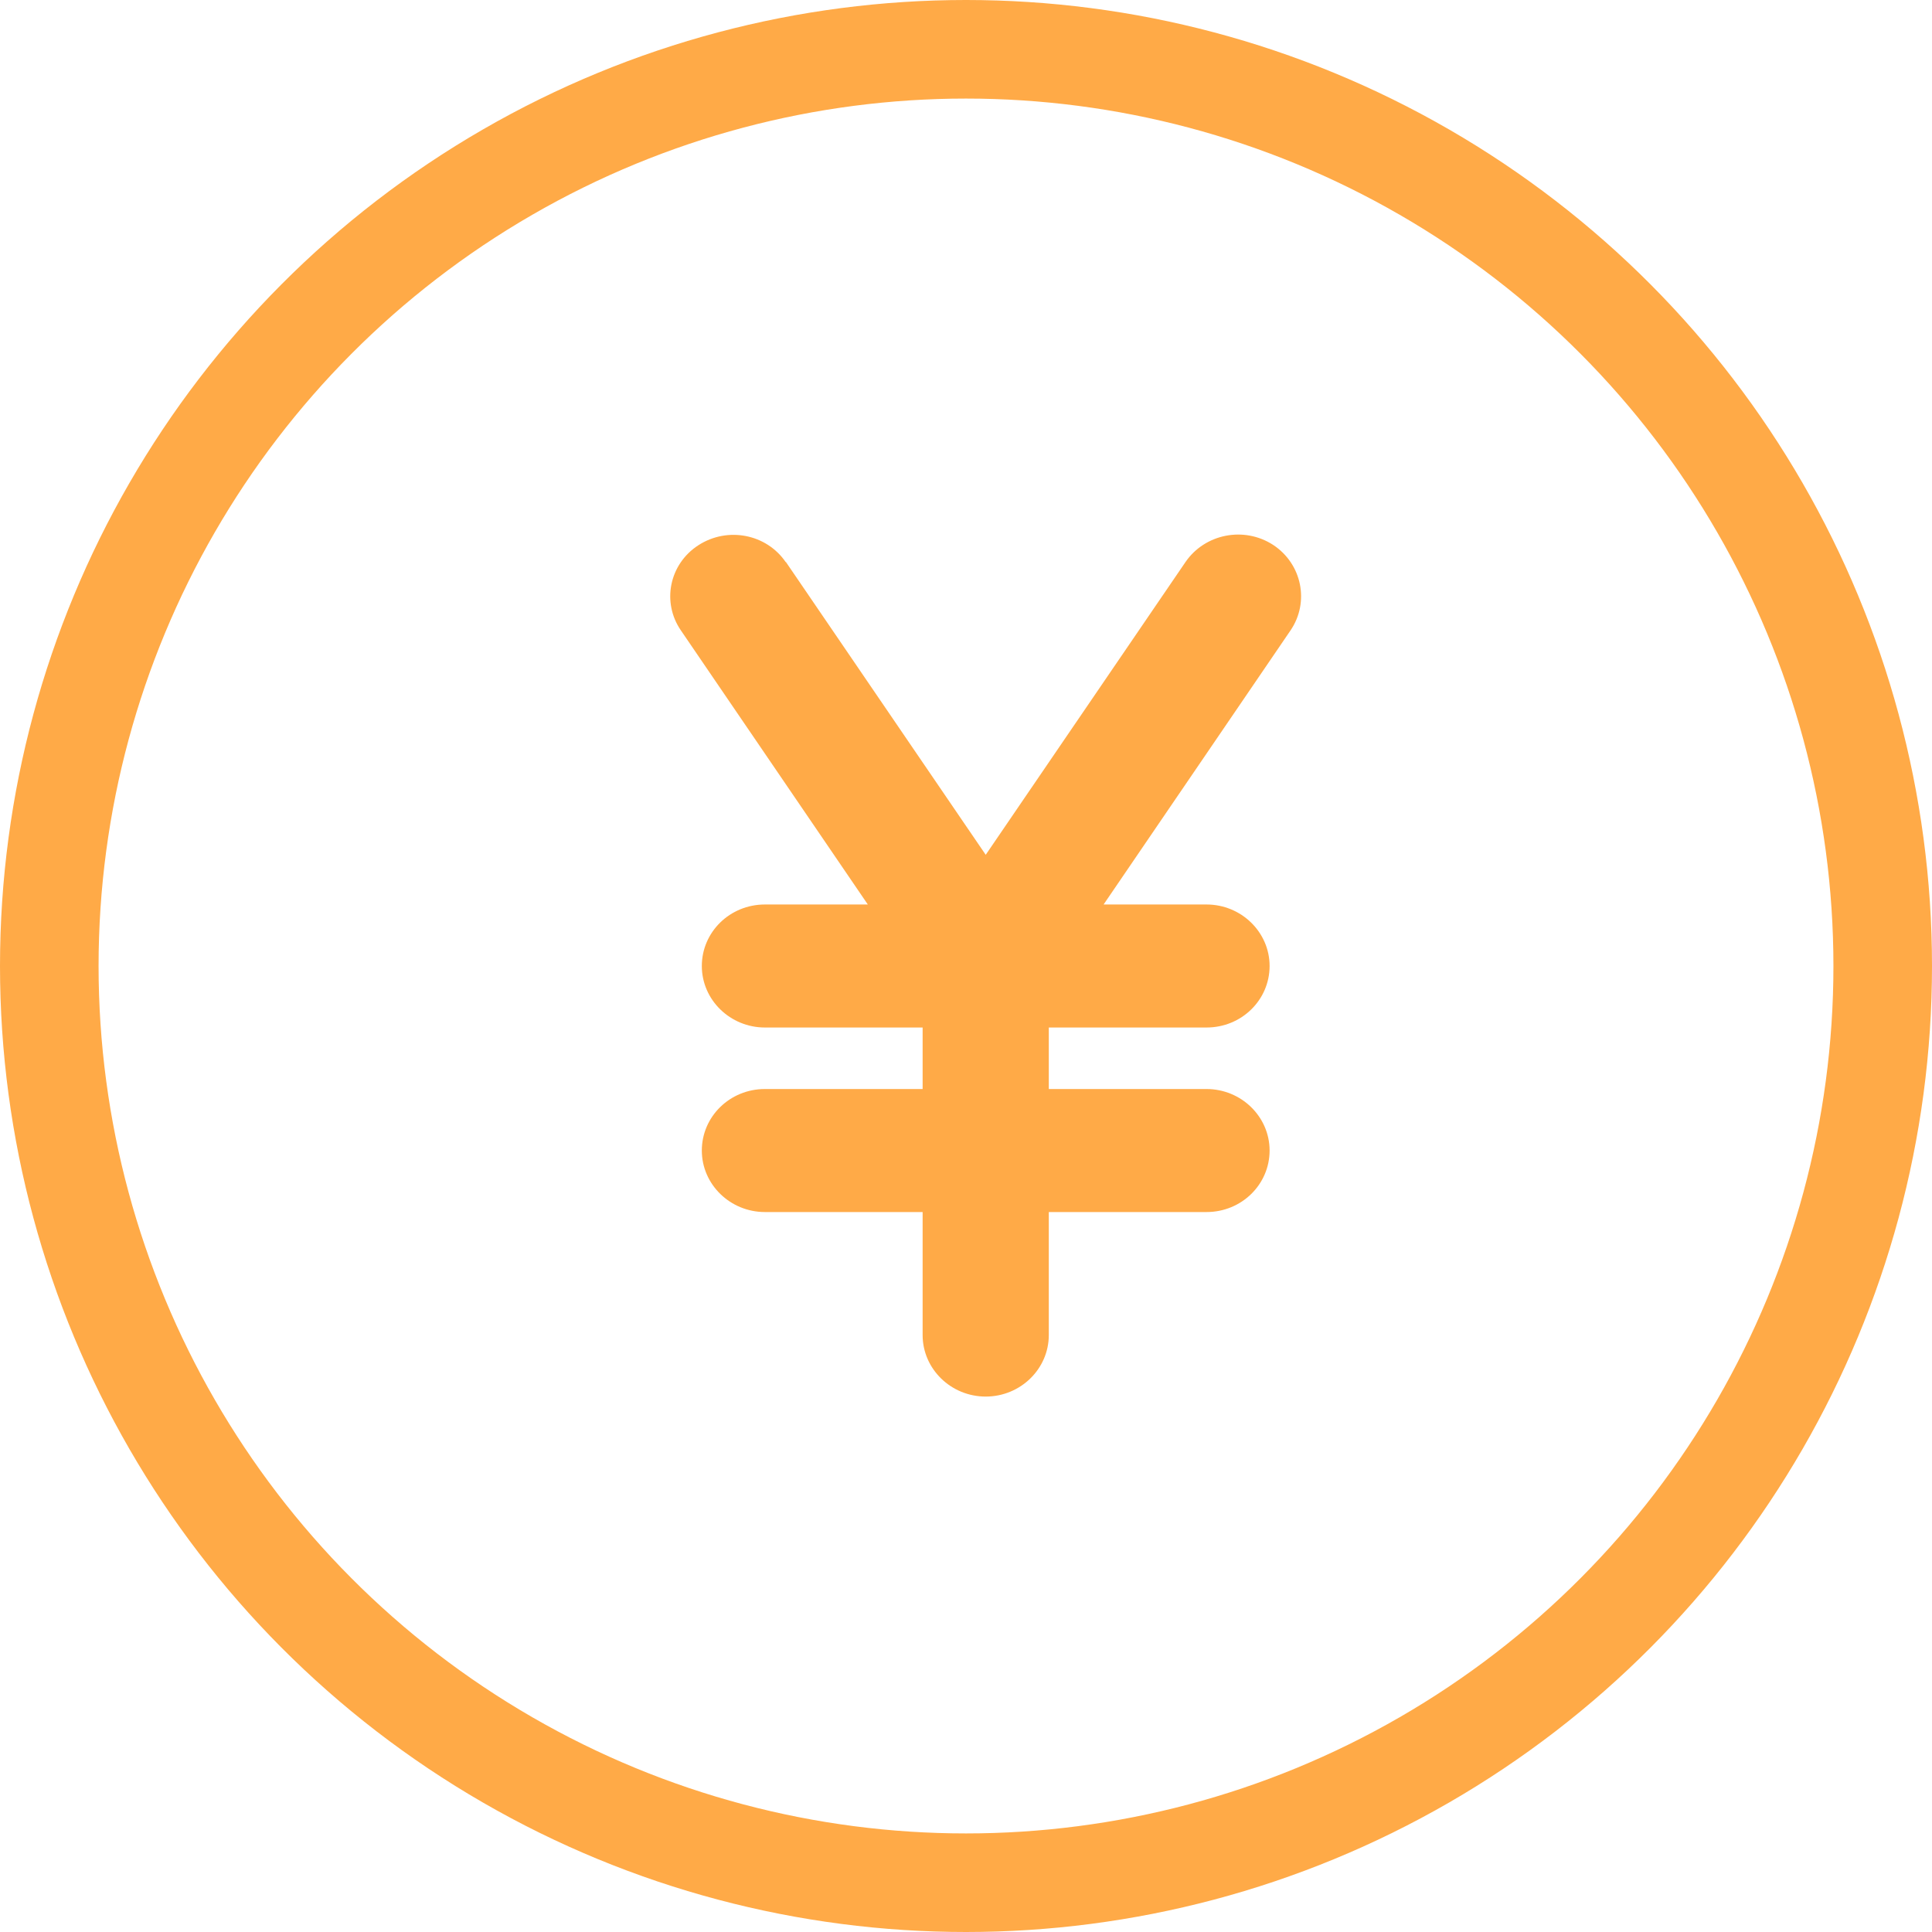 <?xml version="1.0" encoding="UTF-8"?><svg id="Layer_1" xmlns="http://www.w3.org/2000/svg" viewBox="0 0 49 49"><defs><style>.cls-1{fill:#ffaa47;stroke-width:0px;}.cls-2{fill:none;stroke:#ffaa47;stroke-width:2.5px;}</style></defs><circle class="cls-2" cx="24.5" cy="24.5" r="23.25"/><path class="cls-1" d="M19.93,14.26c-.49-.72-1.48-.91-2.22-.43-.74.48-.93,1.45-.44,2.16l4.74,6.95h-2.61c-.89,0-1.6.7-1.6,1.56s.72,1.56,1.6,1.56h4v1.56h-4c-.89,0-1.6.7-1.6,1.56s.72,1.56,1.6,1.56h4v3.12c0,.86.72,1.56,1.6,1.56s1.6-.7,1.6-1.56v-3.12h4c.89,0,1.6-.7,1.6-1.56s-.72-1.56-1.6-1.56h-4v-1.56h4c.89,0,1.6-.7,1.6-1.56s-.72-1.56-1.6-1.56h-2.61l4.74-6.95c.49-.72.29-1.69-.44-2.17-.74-.48-1.73-.28-2.22.43l-5.07,7.43-5.07-7.43Z"/></svg>